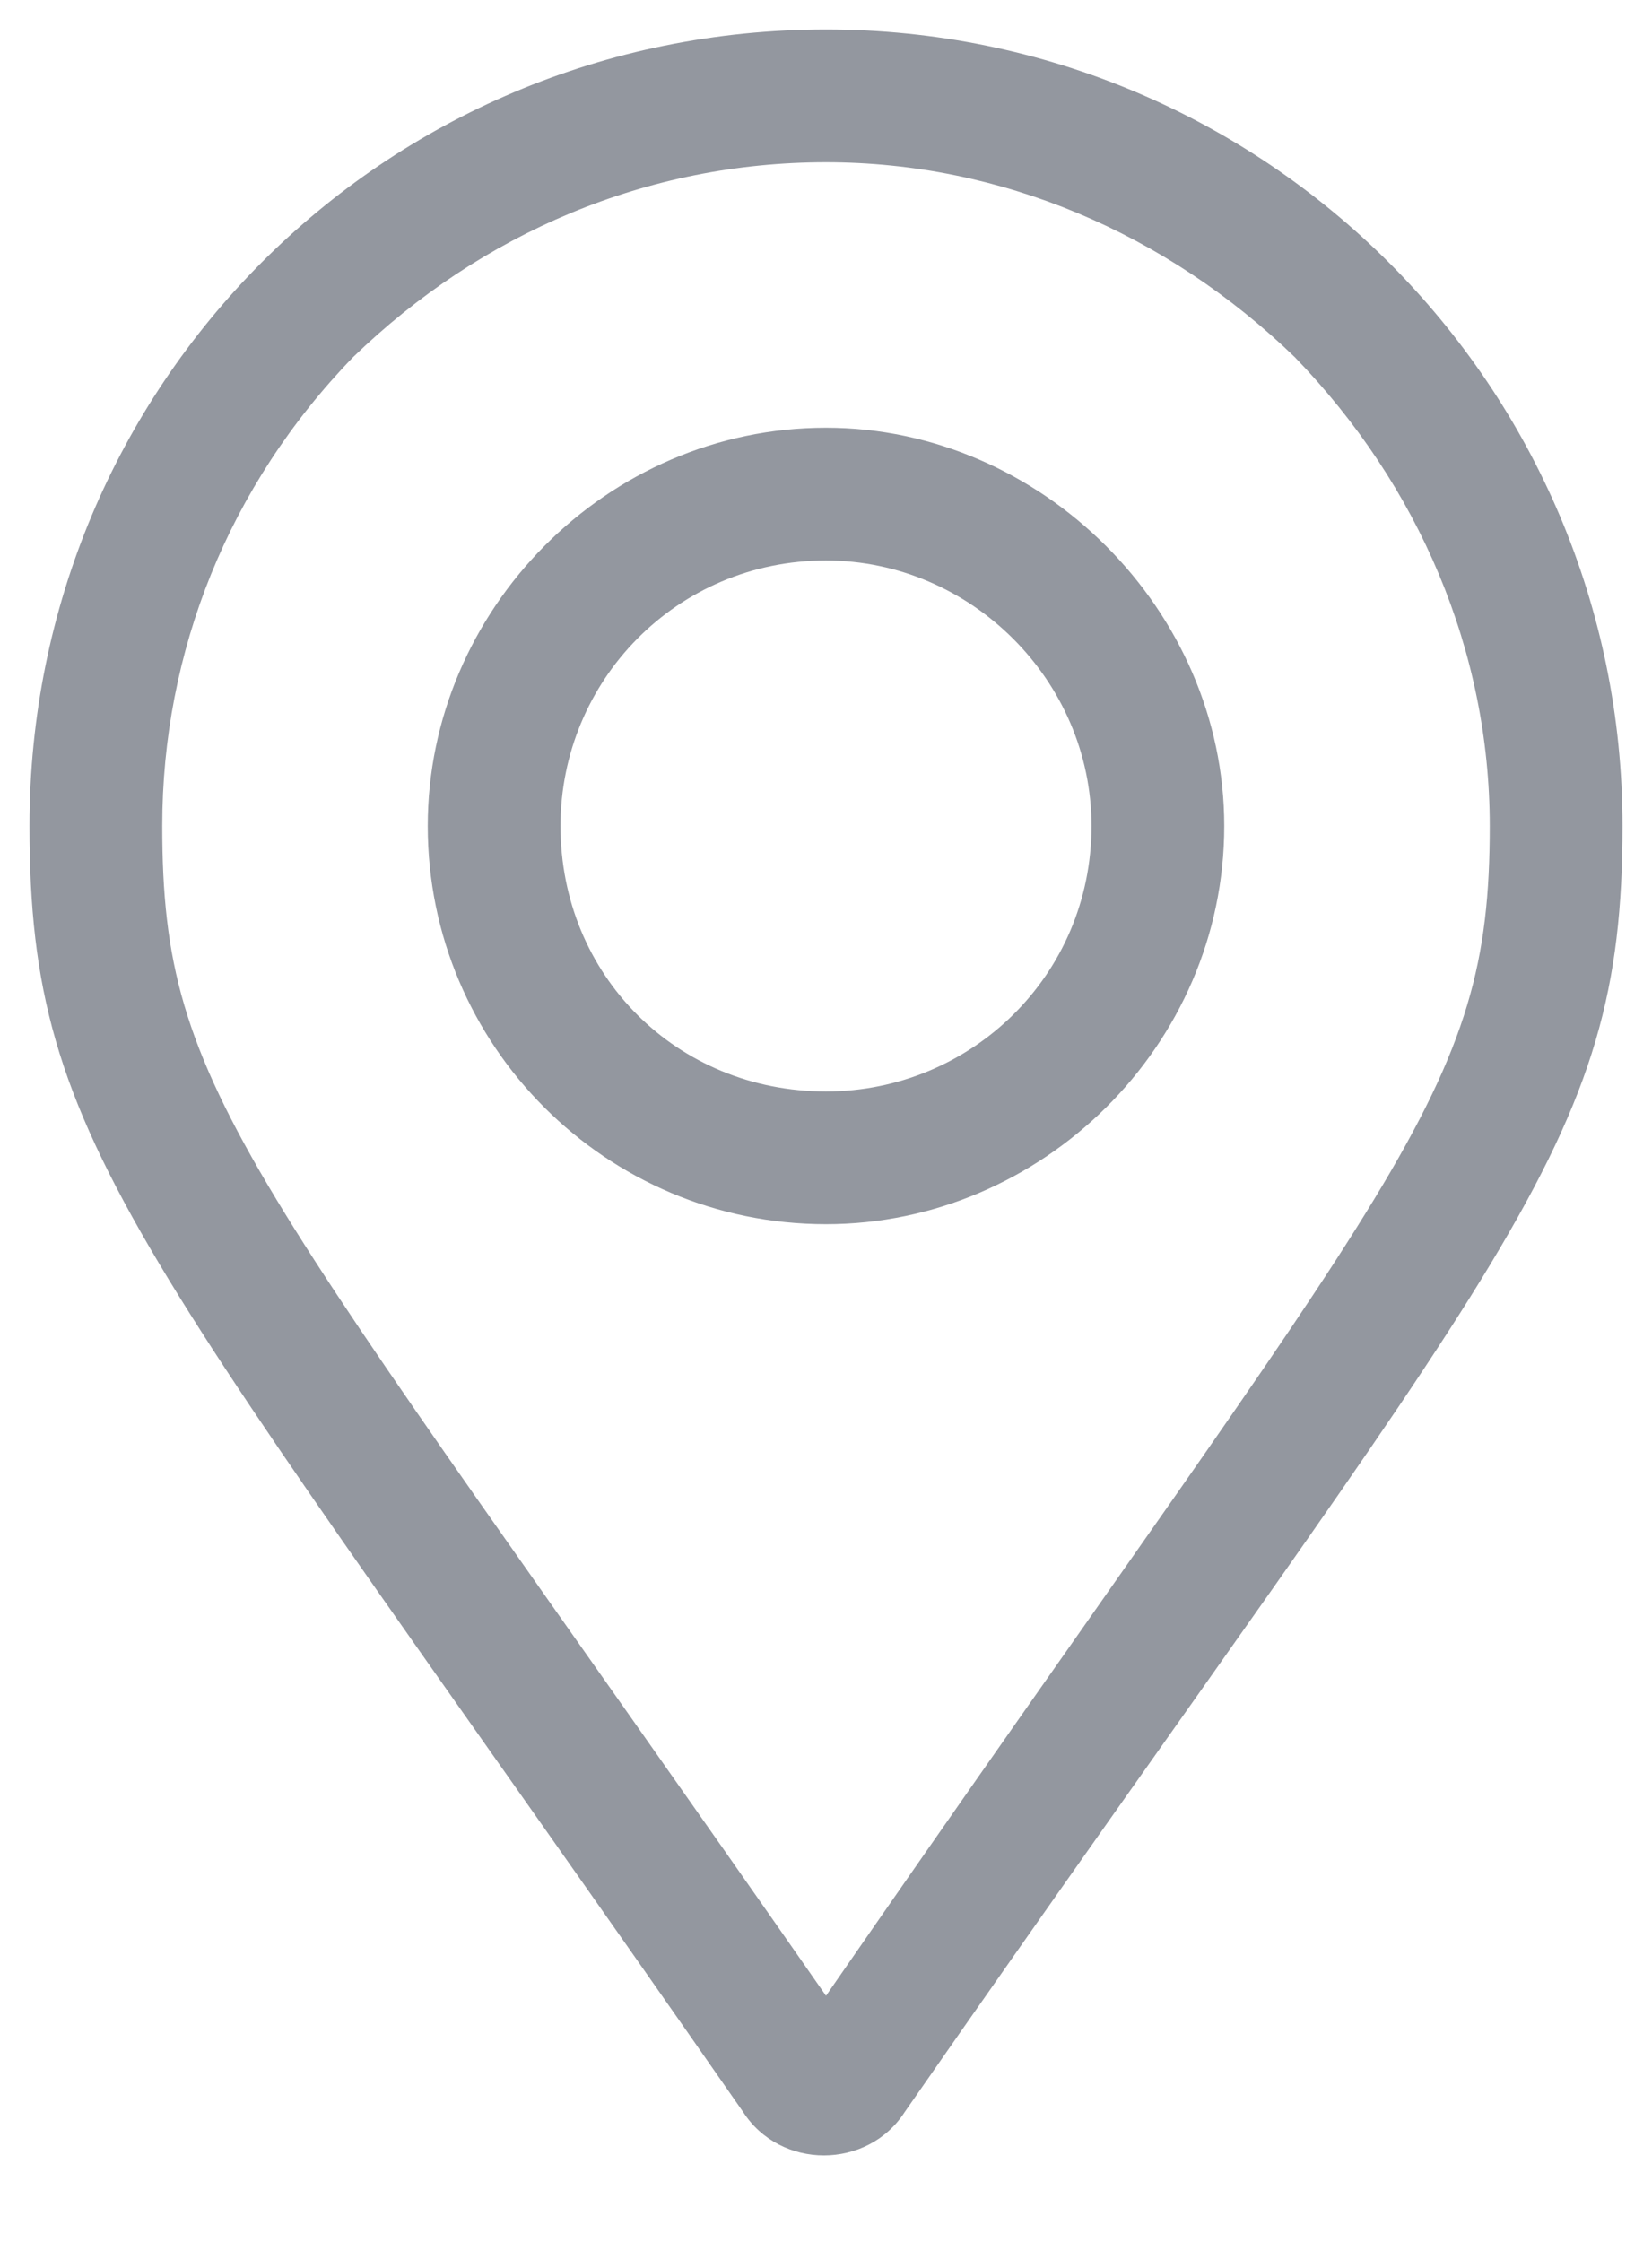 <svg fill="none" height="19" viewBox="0 0 14 19" width="14" xmlns="http://www.w3.org/2000/svg"><path d="m7 3.625c-1.863 0-3.375 1.547-3.375 3.375 0 1.863 1.512 3.375 3.375 3.375 1.828 0 3.375-1.512 3.375-3.375 0-1.828-1.547-3.375-3.375-3.375zm0 5.625c-1.266 0-2.25-.984-2.25-2.25 0-1.23.984-2.25 2.25-2.25 1.23 0 2.25 1.02 2.25 2.25 0 1.266-1.02 2.25-2.25 2.25zm0-9c-3.762 0-6.75 3.023-6.75 6.75 0 2.742.914 3.516 6.047 10.898.316.492 1.055.492 1.371 0 5.133-7.383 6.082-8.156 6.082-10.898 0-3.727-3.023-6.75-6.75-6.75zm0 16.664c-4.922-7.066-5.625-7.629-5.625-9.914 0-1.477.562-2.883 1.617-3.973 1.09-1.055 2.496-1.652 4.008-1.652 1.477 0 2.883.598 3.973 1.652 1.055 1.09 1.652 2.496 1.652 3.973 0 2.285-.738 2.848-5.625 9.914z" fill="#93979f"/></svg>